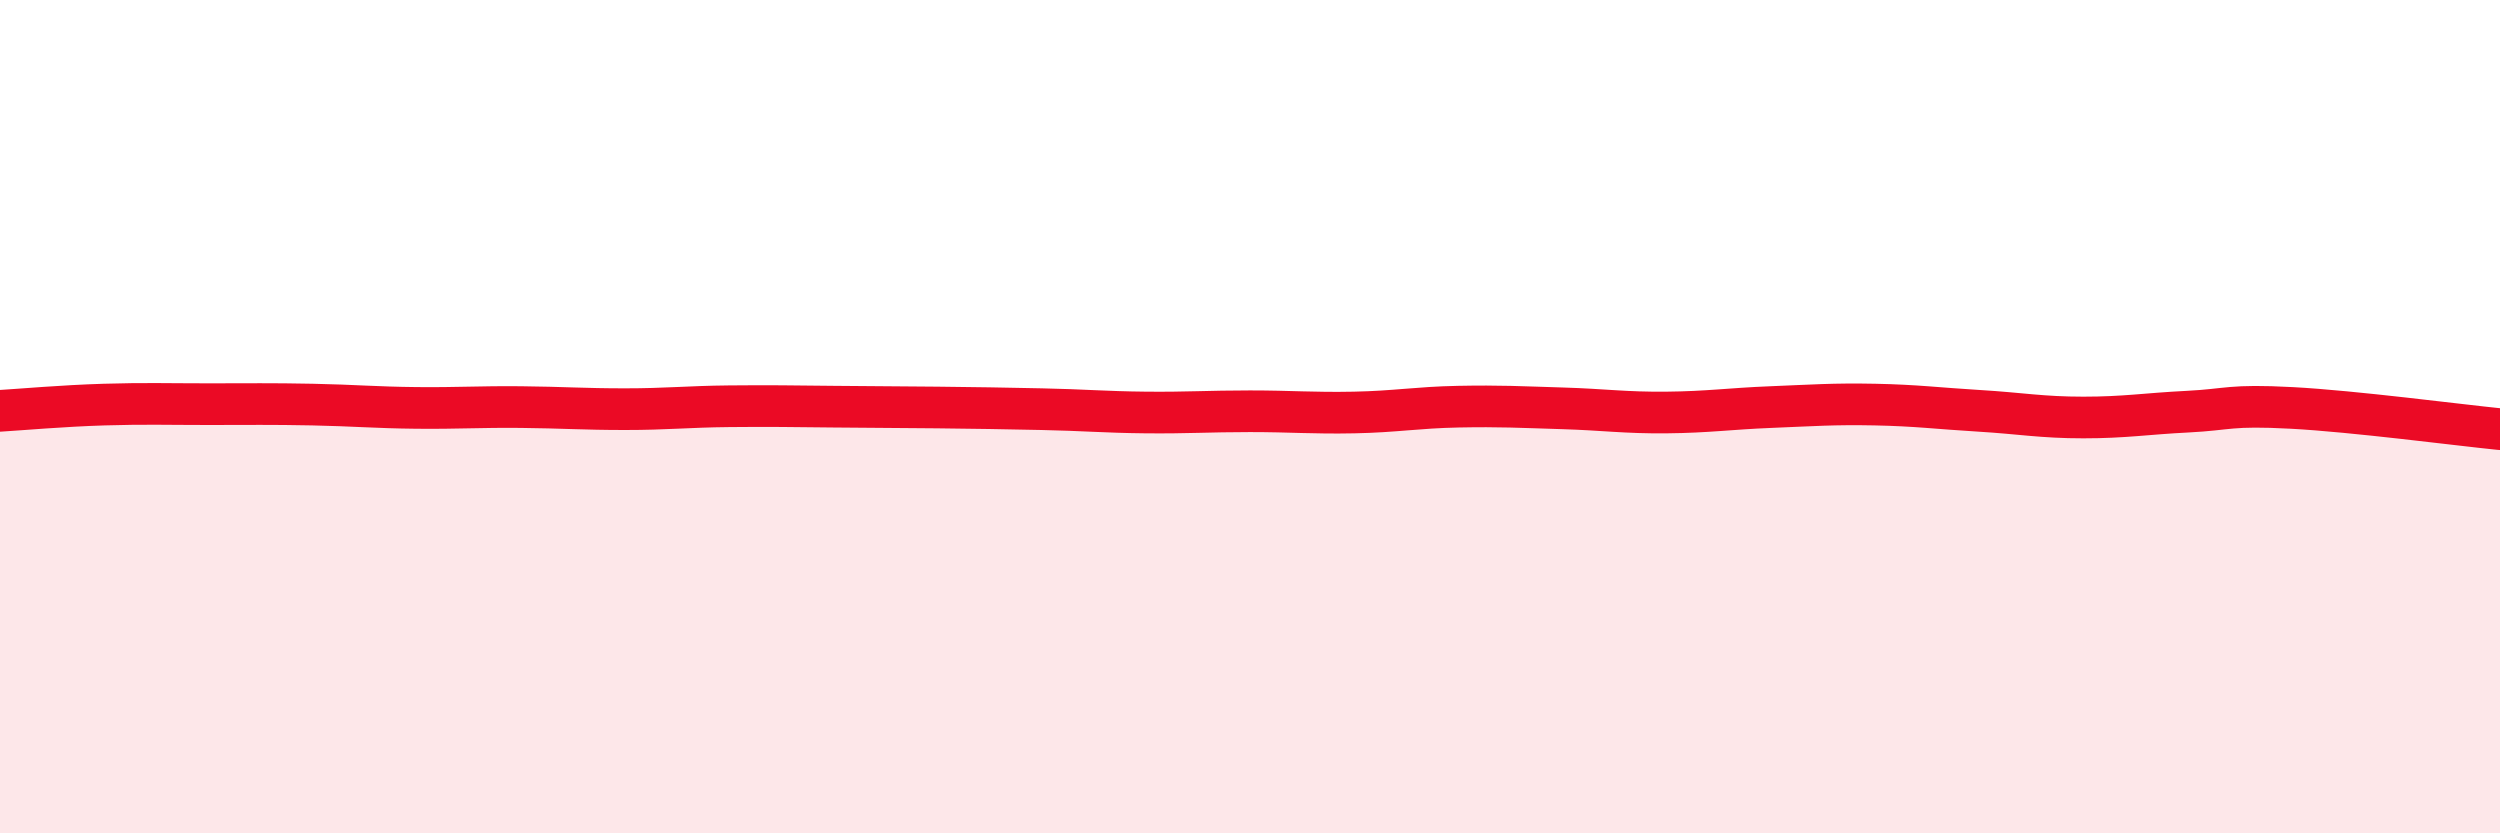 
    <svg width="60" height="20" viewBox="0 0 60 20" xmlns="http://www.w3.org/2000/svg">
      <path
        d="M 0,9.86 C 0.5,9.83 1.5,9.74 2.5,9.71 C 3.5,9.68 4,9.7 5,9.7 C 6,9.7 6.5,9.69 7.5,9.71 C 8.5,9.73 9,9.78 10,9.79 C 11,9.8 11.5,9.76 12.5,9.77 C 13.5,9.78 14,9.82 15,9.82 C 16,9.82 16.5,9.76 17.5,9.75 C 18.5,9.74 19,9.75 20,9.76 C 21,9.77 21.5,9.77 22.5,9.78 C 23.5,9.79 24,9.8 25,9.82 C 26,9.84 26.5,9.89 27.5,9.9 C 28.5,9.91 29,9.87 30,9.87 C 31,9.87 31.5,9.92 32.5,9.9 C 33.5,9.88 34,9.78 35,9.76 C 36,9.74 36.5,9.77 37.5,9.8 C 38.5,9.83 39,9.91 40,9.9 C 41,9.89 41.5,9.81 42.5,9.77 C 43.5,9.73 44,9.69 45,9.71 C 46,9.73 46.5,9.8 47.5,9.86 C 48.5,9.92 49,10.02 50,10.02 C 51,10.02 51.5,9.93 52.5,9.88 C 53.5,9.83 53.5,9.71 55,9.79 C 56.5,9.87 59,10.2 60,10.3L60 20L0 20Z"
        fill="#EB0A25"
        opacity="0.1"
        stroke-linecap="round"
        stroke-linejoin="round"
      />
      <path
        d="M 0,9.86 C 0.5,9.83 1.5,9.74 2.5,9.71 C 3.5,9.68 4,9.7 5,9.7 C 6,9.7 6.5,9.69 7.5,9.71 C 8.5,9.73 9,9.78 10,9.79 C 11,9.8 11.5,9.76 12.5,9.77 C 13.5,9.78 14,9.82 15,9.82 C 16,9.82 16.5,9.76 17.5,9.75 C 18.5,9.74 19,9.75 20,9.76 C 21,9.77 21.5,9.77 22.5,9.78 C 23.5,9.79 24,9.8 25,9.82 C 26,9.84 26.5,9.89 27.5,9.9 C 28.5,9.91 29,9.87 30,9.87 C 31,9.87 31.5,9.92 32.5,9.9 C 33.5,9.88 34,9.78 35,9.76 C 36,9.74 36.5,9.77 37.5,9.8 C 38.5,9.83 39,9.91 40,9.9 C 41,9.89 41.5,9.81 42.5,9.77 C 43.5,9.73 44,9.69 45,9.71 C 46,9.73 46.5,9.8 47.5,9.86 C 48.5,9.92 49,10.02 50,10.02 C 51,10.02 51.5,9.93 52.5,9.88 C 53.5,9.83 53.5,9.71 55,9.79 C 56.5,9.87 59,10.2 60,10.3"
        stroke="#EB0A25"
        stroke-width="1"
        fill="none"
        stroke-linecap="round"
        stroke-linejoin="round"
      />
    </svg>
  